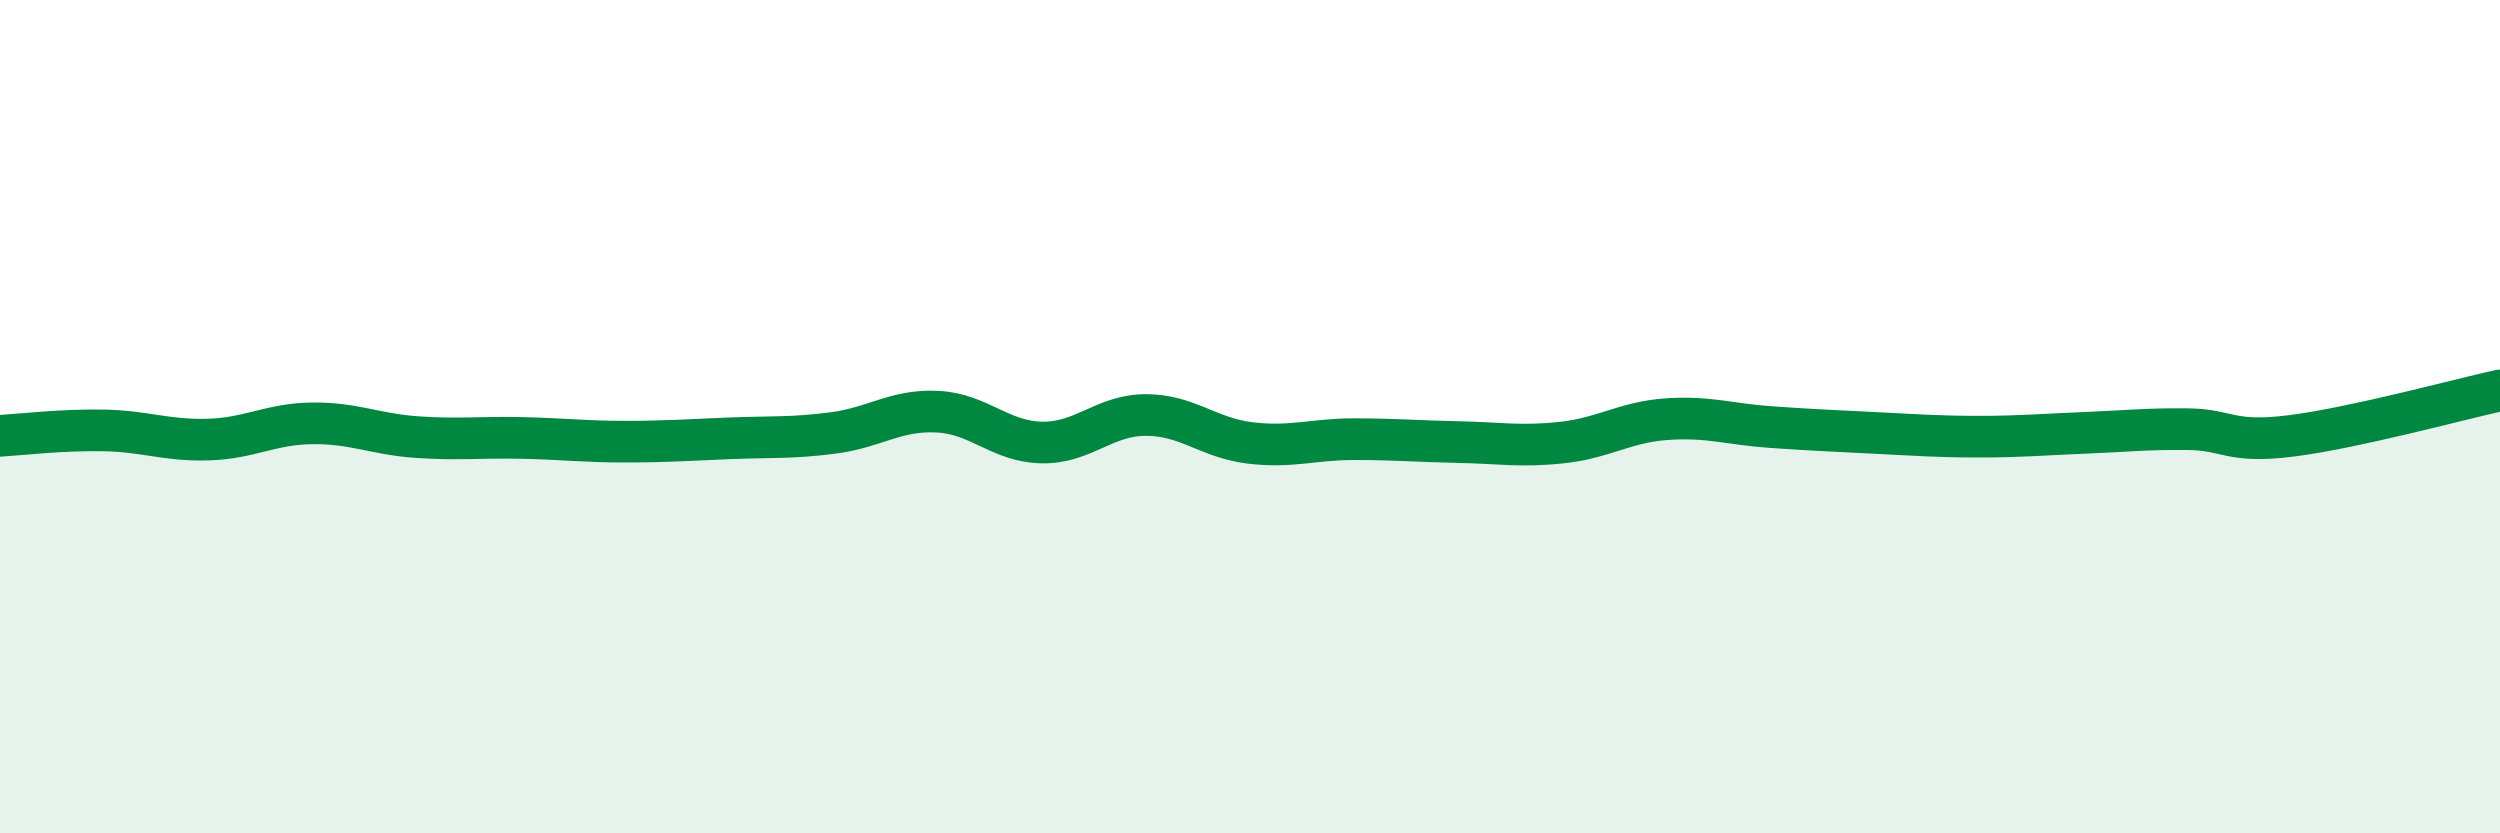 
    <svg width="60" height="20" viewBox="0 0 60 20" xmlns="http://www.w3.org/2000/svg">
      <path
        d="M 0,10.46 C 0.5,10.43 1.5,10.31 2.5,10.33 C 3.5,10.35 4,10.58 5,10.55 C 6,10.52 6.5,10.17 7.5,10.16 C 8.5,10.15 9,10.42 10,10.49 C 11,10.56 11.5,10.49 12.5,10.51 C 13.5,10.53 14,10.6 15,10.6 C 16,10.6 16.5,10.56 17.5,10.52 C 18.5,10.48 19,10.52 20,10.39 C 21,10.26 21.5,9.83 22.5,9.88 C 23.5,9.93 24,10.6 25,10.62 C 26,10.64 26.5,9.96 27.5,9.96 C 28.5,9.96 29,10.51 30,10.63 C 31,10.75 31.5,10.54 32.5,10.54 C 33.5,10.54 34,10.59 35,10.61 C 36,10.63 36.5,10.73 37.5,10.62 C 38.5,10.51 39,10.13 40,10.06 C 41,9.99 41.5,10.18 42.5,10.25 C 43.5,10.32 44,10.34 45,10.39 C 46,10.44 46.5,10.48 47.5,10.48 C 48.5,10.48 49,10.43 50,10.39 C 51,10.35 51.5,10.29 52.5,10.3 C 53.5,10.31 53.5,10.65 55,10.46 C 56.5,10.27 59,9.59 60,9.37L60 20L0 20Z"
        fill="#008740"
        opacity="0.1"
        stroke-linecap="round"
        stroke-linejoin="round"
      />
      <path
        d="M 0,10.46 C 0.5,10.43 1.5,10.31 2.5,10.33 C 3.5,10.35 4,10.58 5,10.55 C 6,10.52 6.5,10.17 7.5,10.16 C 8.5,10.15 9,10.42 10,10.49 C 11,10.56 11.5,10.49 12.5,10.51 C 13.5,10.53 14,10.6 15,10.6 C 16,10.6 16.5,10.56 17.5,10.52 C 18.5,10.48 19,10.52 20,10.39 C 21,10.26 21.5,9.83 22.5,9.88 C 23.5,9.93 24,10.6 25,10.62 C 26,10.64 26.5,9.96 27.5,9.96 C 28.5,9.96 29,10.51 30,10.63 C 31,10.75 31.5,10.54 32.5,10.54 C 33.5,10.54 34,10.59 35,10.61 C 36,10.63 36.5,10.73 37.5,10.62 C 38.5,10.51 39,10.13 40,10.06 C 41,9.99 41.5,10.18 42.5,10.25 C 43.5,10.32 44,10.34 45,10.39 C 46,10.44 46.5,10.48 47.5,10.48 C 48.5,10.48 49,10.43 50,10.39 C 51,10.35 51.5,10.29 52.5,10.3 C 53.5,10.31 53.5,10.65 55,10.46 C 56.5,10.27 59,9.59 60,9.37"
        stroke="#008740"
        stroke-width="1"
        fill="none"
        stroke-linecap="round"
        stroke-linejoin="round"
      />
    </svg>
  